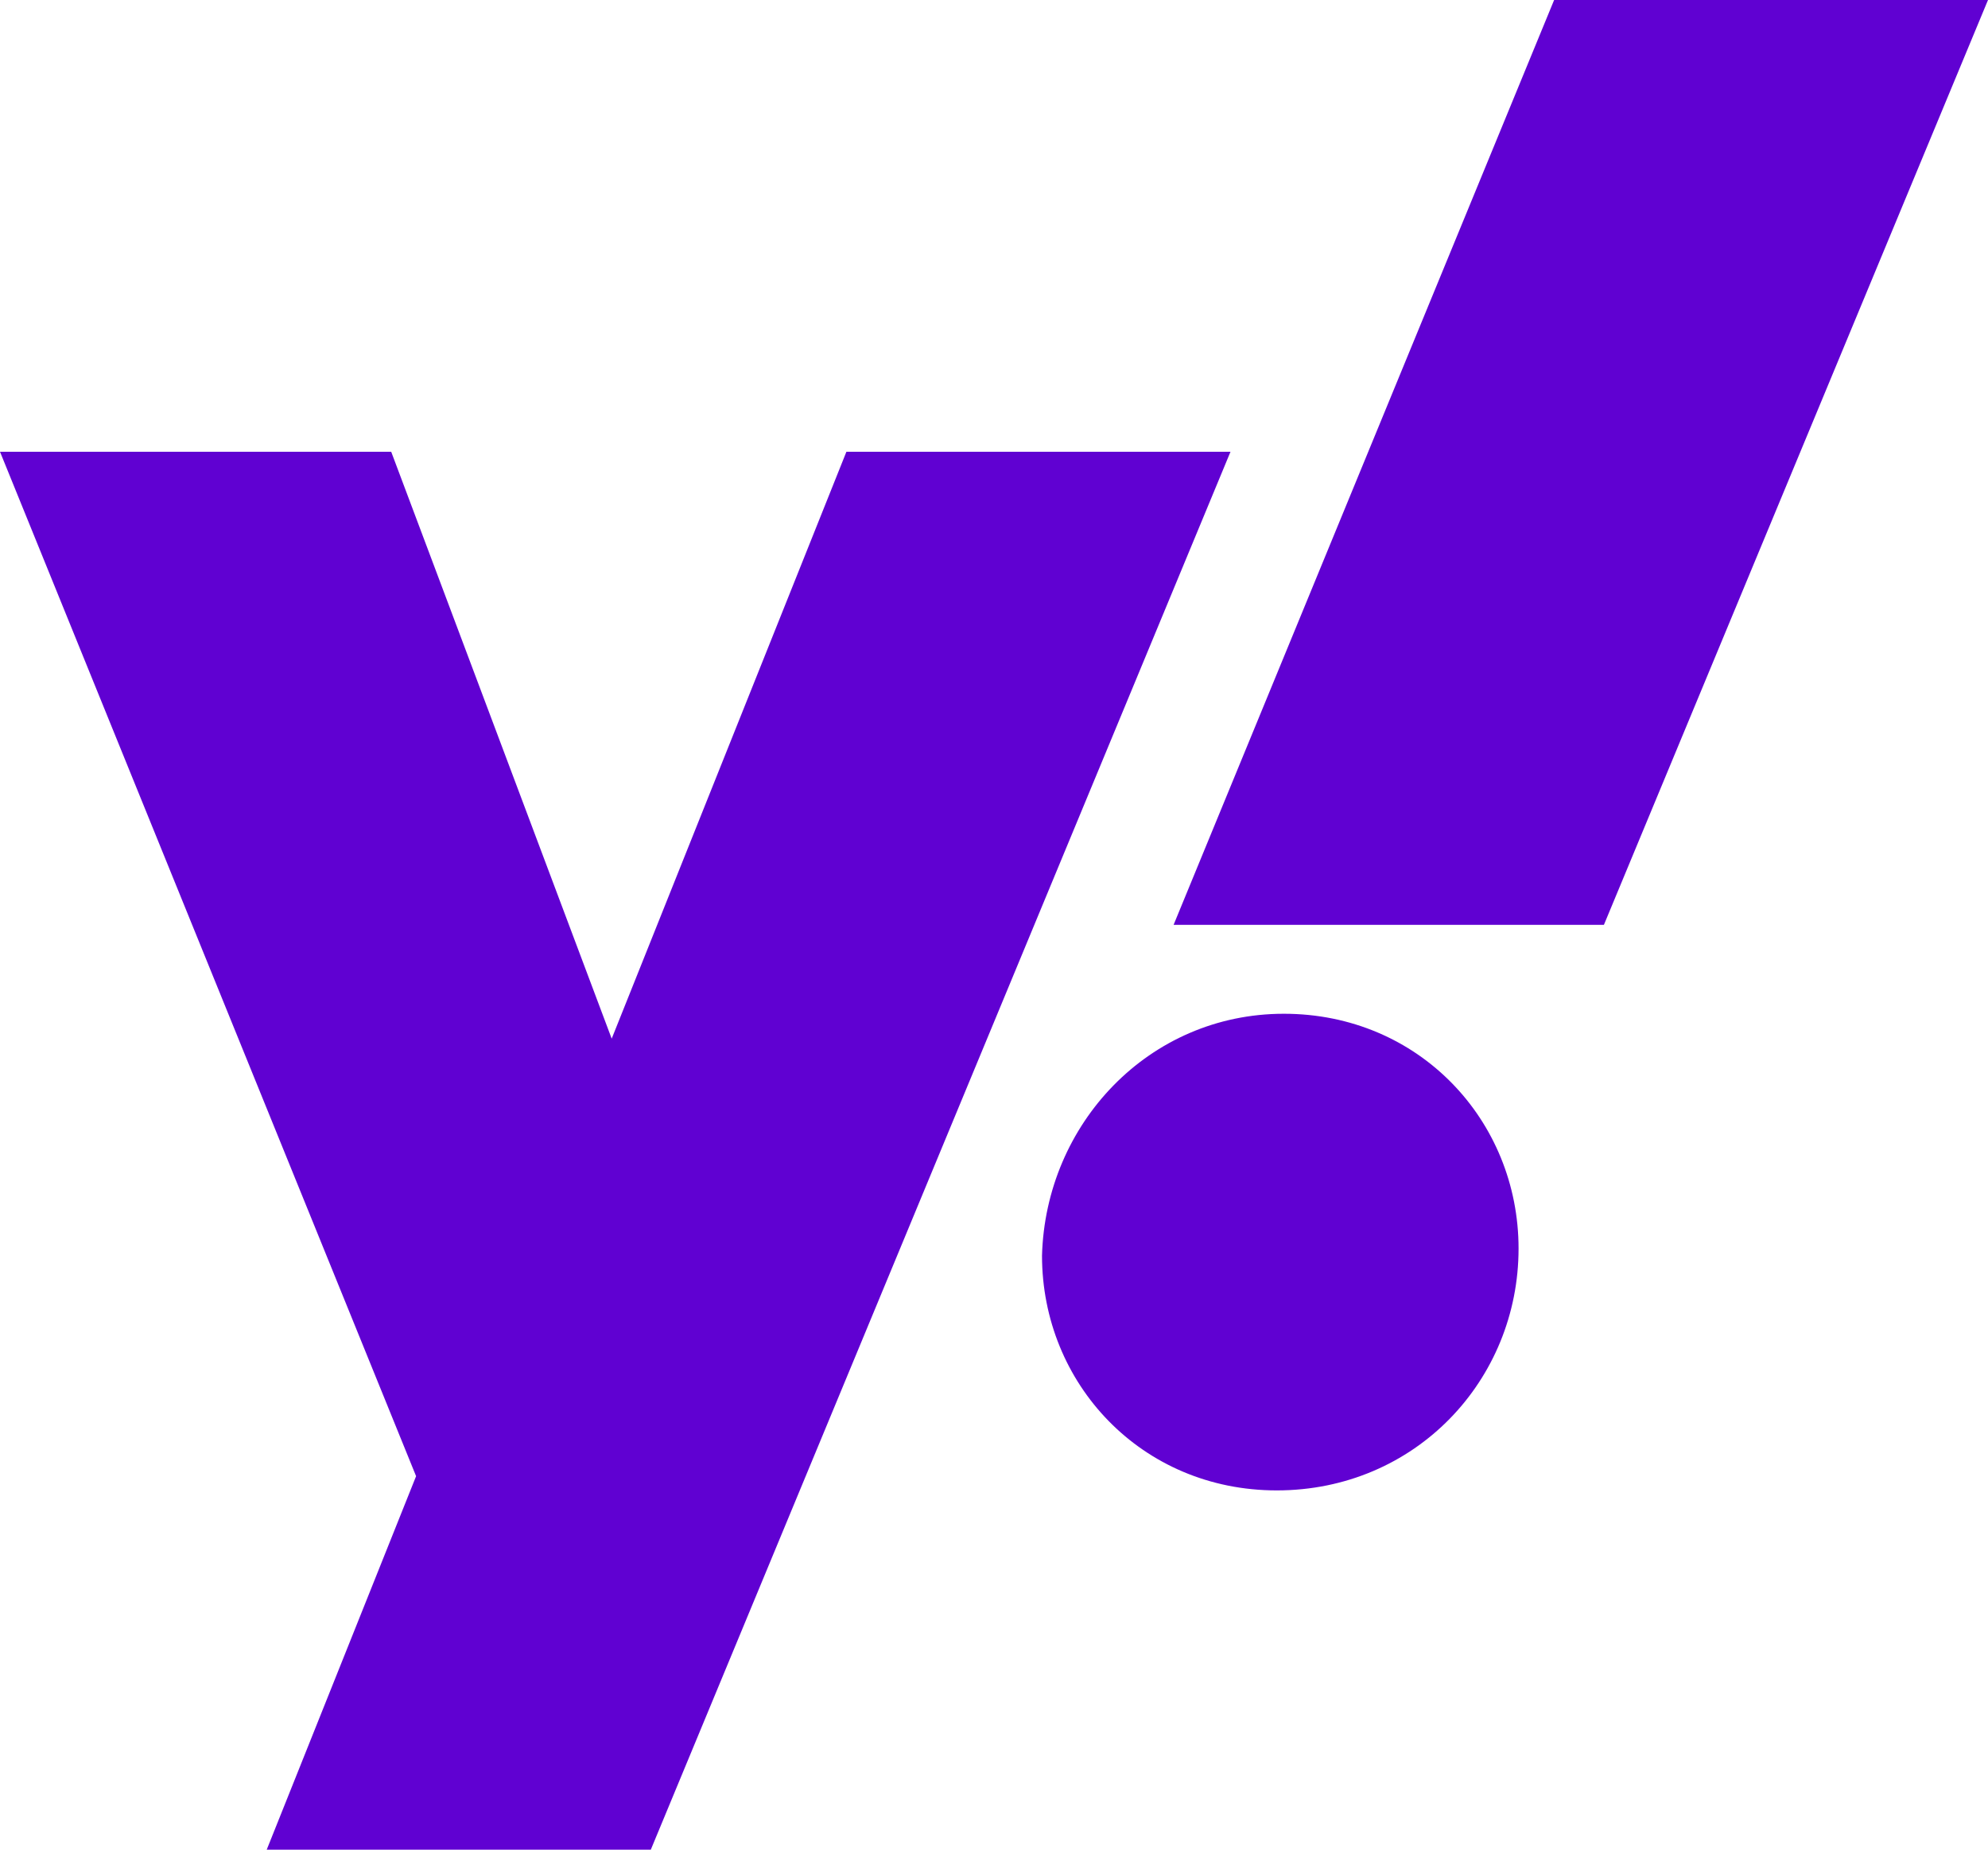 <svg version="1.1" id="Layer_1" xmlns:x="ns_extend;" xmlns:i="ns_ai;" xmlns:graph="ns_graphs;" xmlns="http://www.w3.org/2000/svg" xmlns:xlink="http://www.w3.org/1999/xlink" x="0px" y="0px" viewBox="0 0 55.9 52" style="enable-background:new 0 0 55.9 52;" xml:space="preserve">
 <style type="text/css">
  .st0{fill:#6001D2;}
 </style>
 <g>
  <polygon class="st0" points="18.3,52 34.6,12.7 23.8,12.7 17.2,29.2 11,12.7 0,12.7 11.7,41.5 7.5,52 	">
  </polygon>
  <g>
   <path class="st0" d="M29.3,35.3c0,3.6,2.8,6.6,6.6,6.6c3.9,0,6.8-3.1,6.8-6.8c0-3.6-2.8-6.6-6.6-6.6
			C32.3,28.5,29.4,31.6,29.3,35.3L29.3,35.3z">
   </path>
   <polygon class="st0" points="43.7,0 33,26 45.1,26 55.9,0 		">
   </polygon>
  </g>
 </g>
</svg>